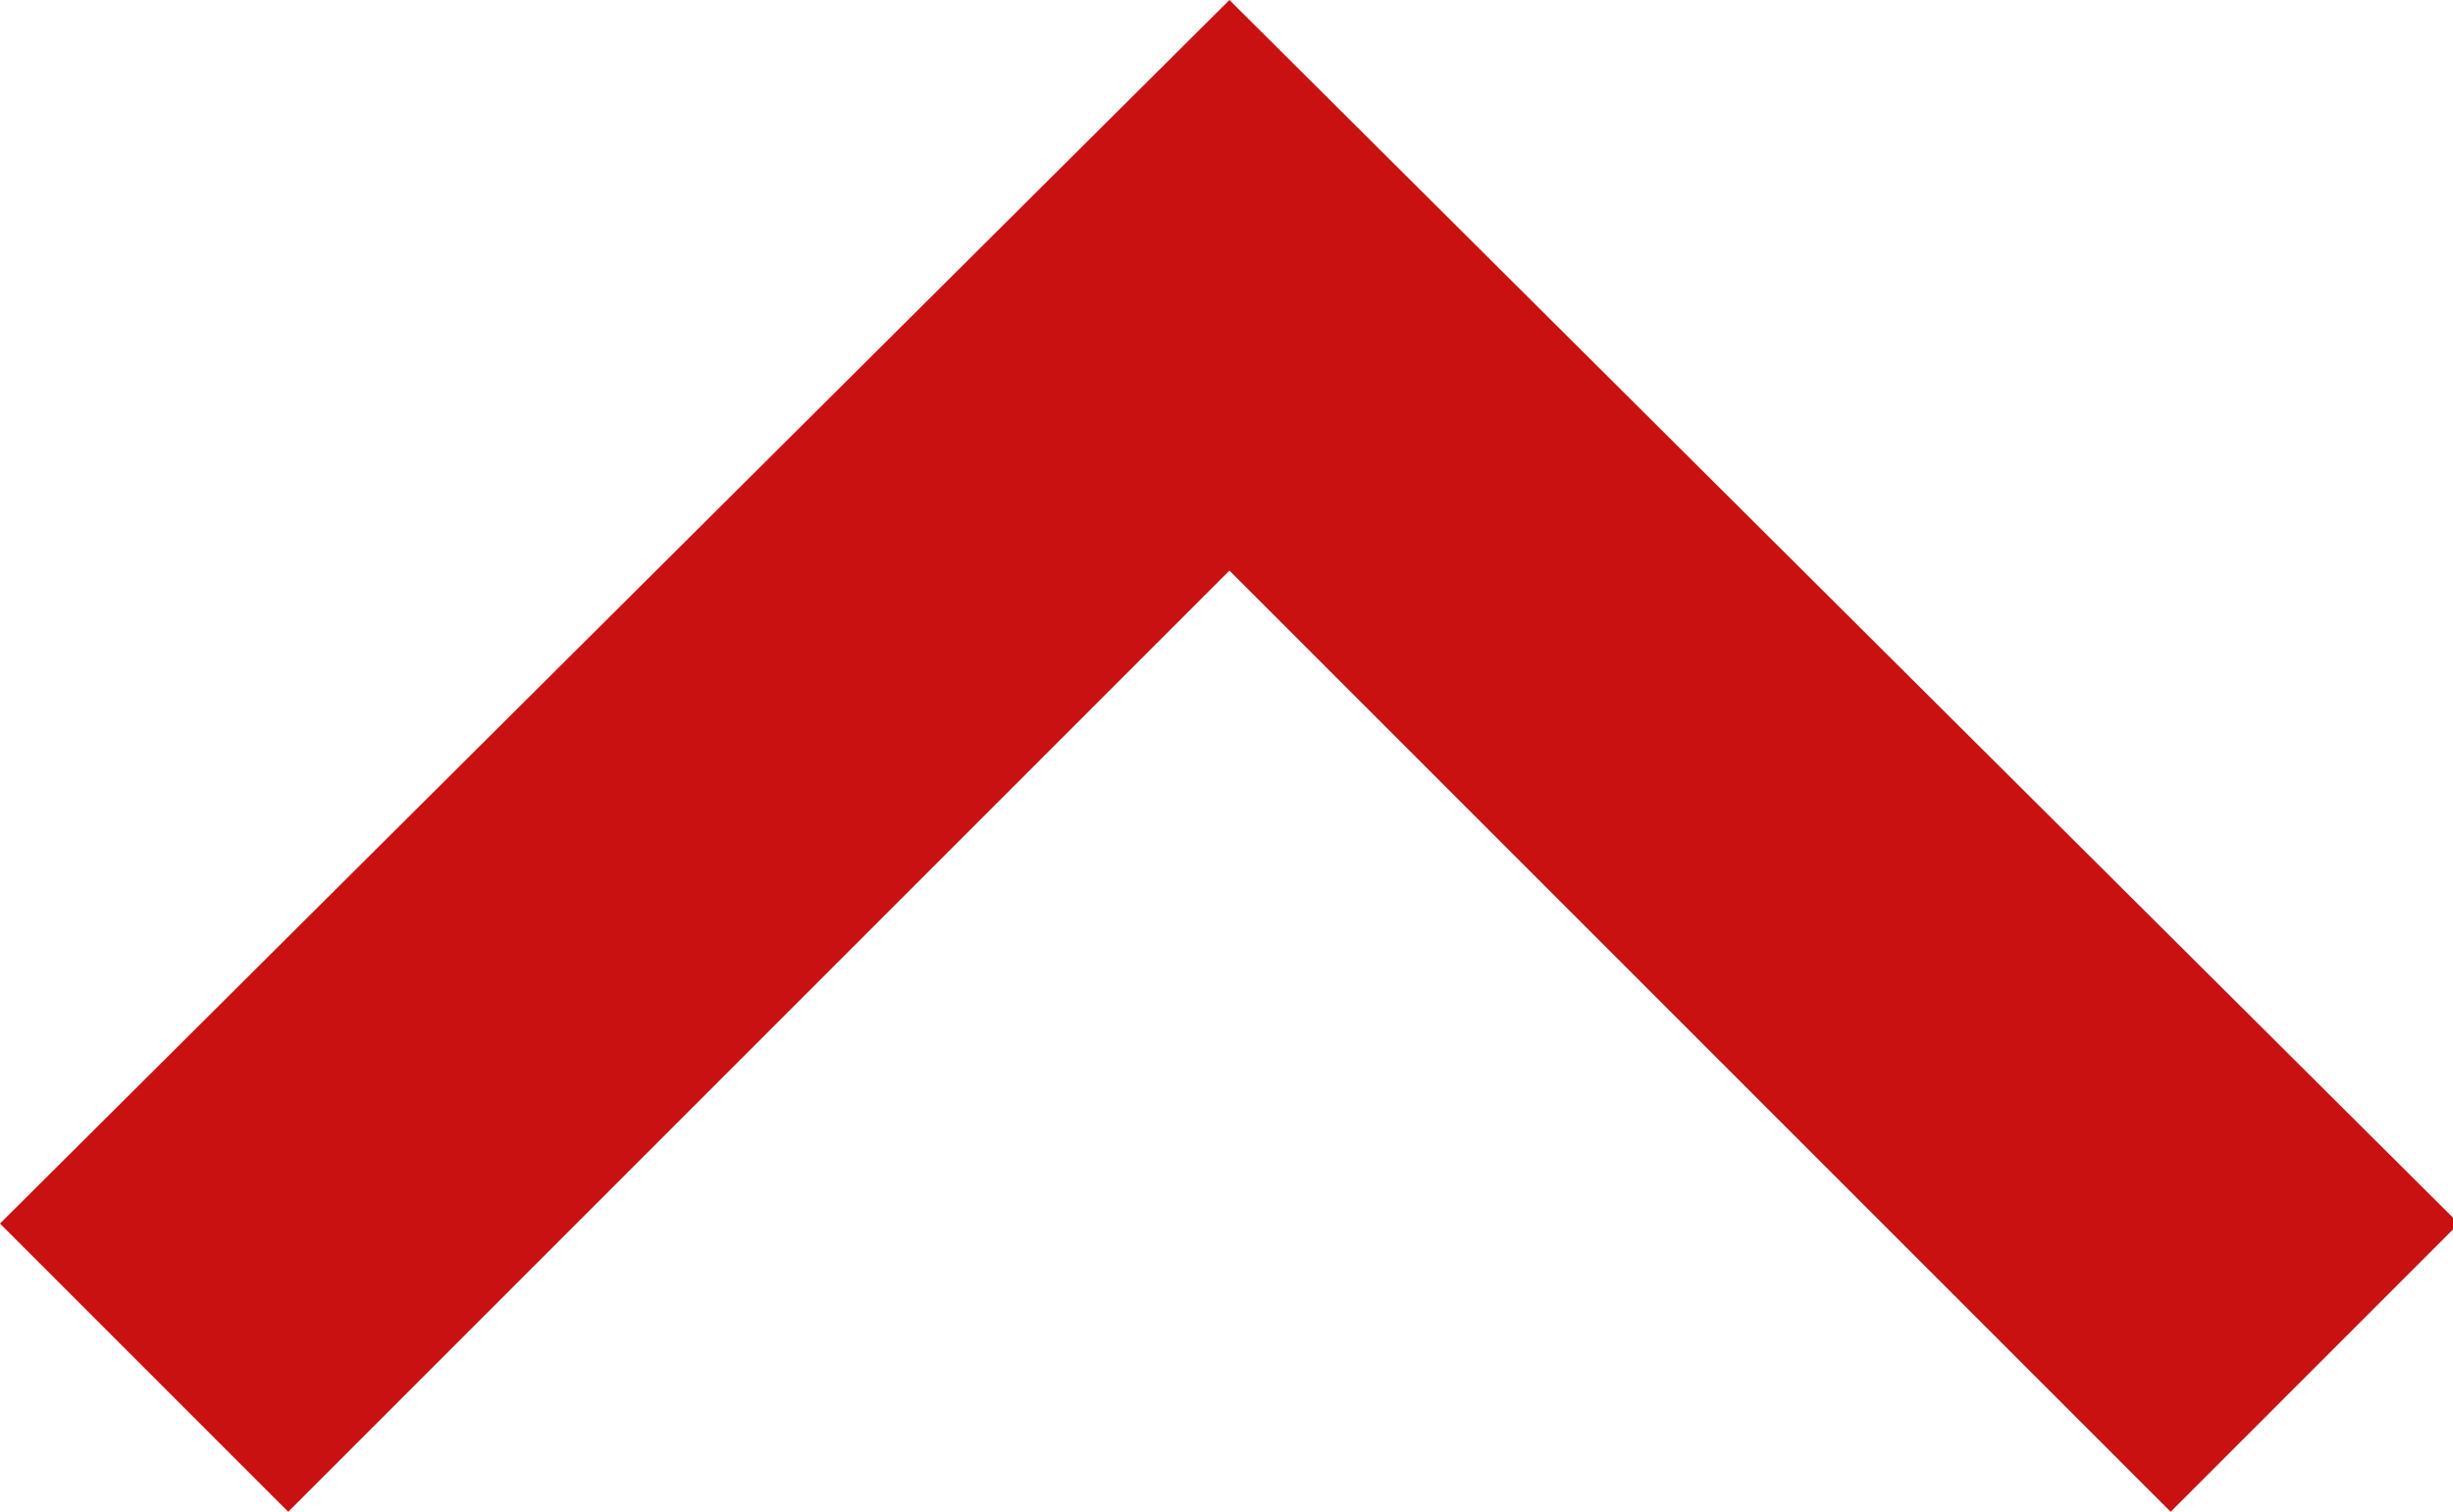 <?xml version="1.0" encoding="utf-8"?>
<!-- Generator: Adobe Illustrator 23.0.1, SVG Export Plug-In . SVG Version: 6.00 Build 0)  -->
<svg version="1.1" id="Livello_1" xmlns="http://www.w3.org/2000/svg" xmlns:xlink="http://www.w3.org/1999/xlink" x="0px" y="0px"
	 viewBox="0 0 41.7 25.7" style="enable-background:new 0 0 41.7 25.7;" xml:space="preserve">
<style type="text/css">
	.st0{fill:#C91111;}
</style>
<title>Risorsa 1</title>
<g>
	<g id="Livello_1-2">
		<path class="st0" d="M0,20.8l4.9,4.9l16-16l16,16l4.9-4.9L20.9,0L0,20.8z"/>
	</g>
</g>
</svg>
